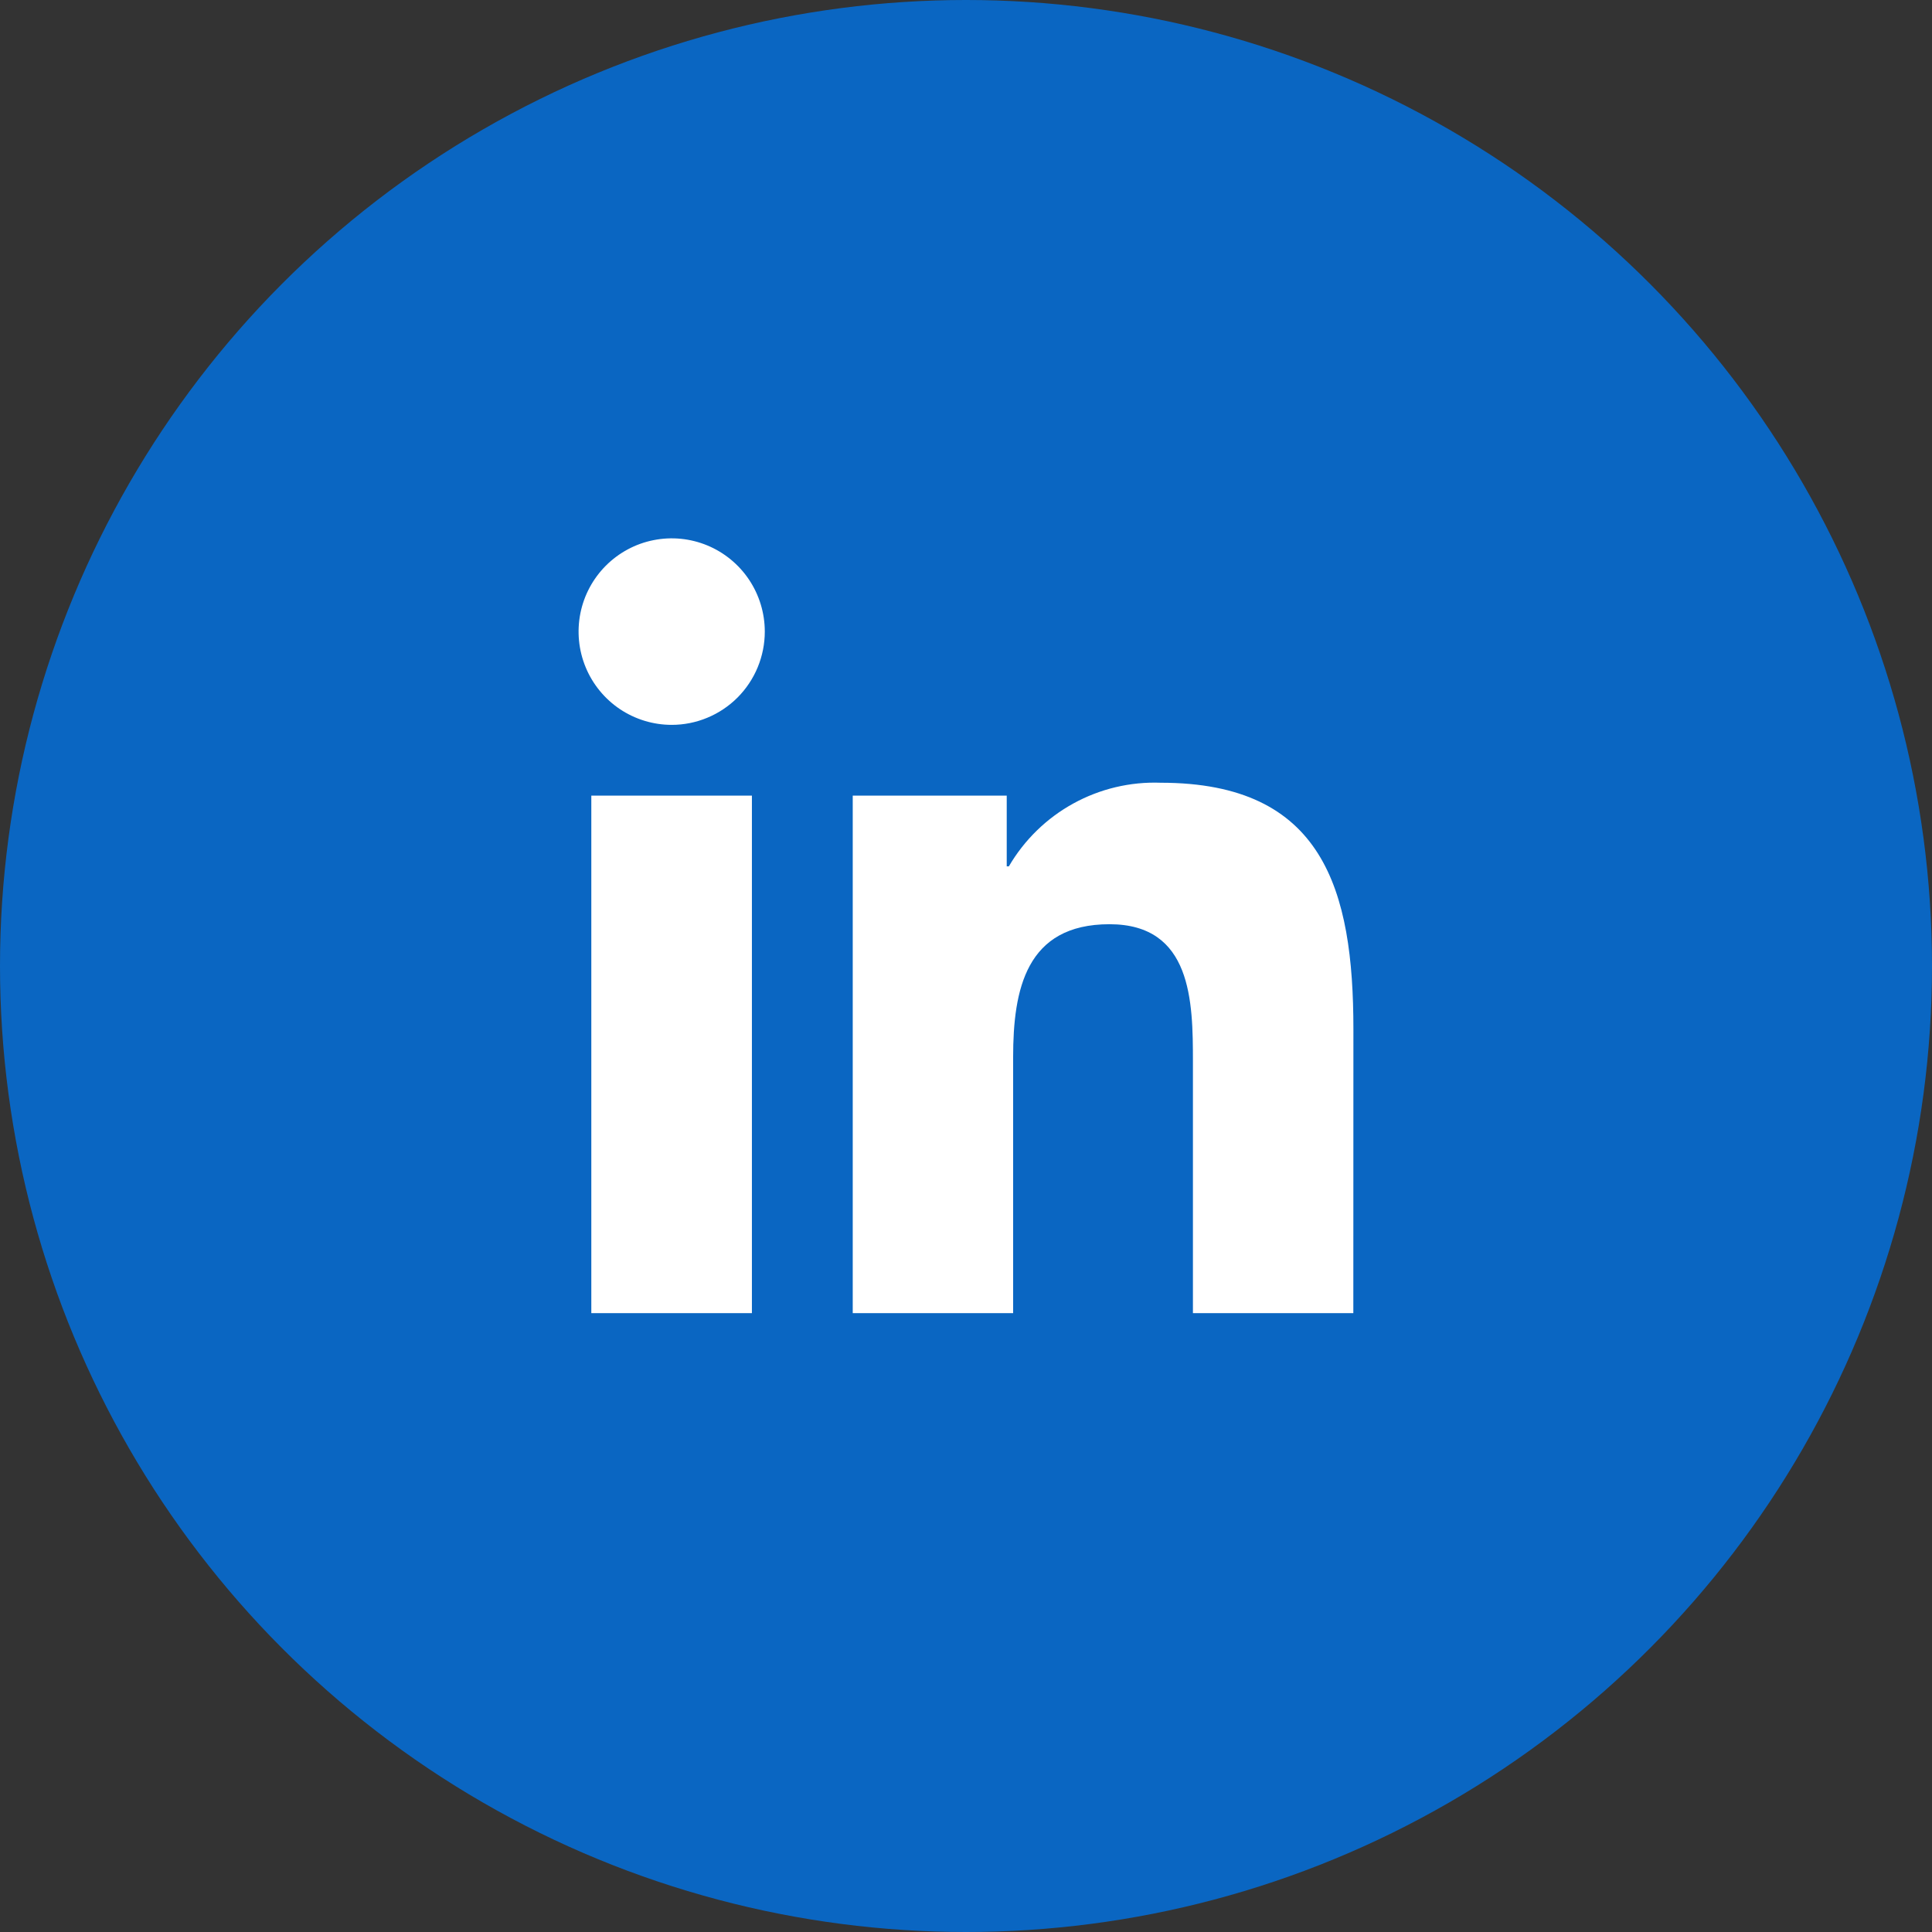 <svg width="48" height="48" viewBox="0 0 48 48" fill="none" xmlns="http://www.w3.org/2000/svg">
<rect x="0" y="0" width="48" height="48" fill="#333333" stroke="none"/>
<circle cx="24" cy="24" r="24" fill="#0A66C2"/>
<path d="M33.623 32.625H29.638V26.372C29.638 24.881 29.611 22.962 27.565 22.962C25.489 22.962 25.171 24.587 25.171 26.264V32.625H21.186V19.767H25.012V21.524H25.065C25.448 20.868 26.002 20.328 26.666 19.963C27.331 19.597 28.083 19.419 28.84 19.447C32.88 19.447 33.625 22.108 33.625 25.571L33.623 32.625ZM16.688 18.009C16.231 18.009 15.784 17.873 15.403 17.619C15.023 17.364 14.726 17.002 14.551 16.579C14.376 16.156 14.33 15.69 14.419 15.24C14.508 14.791 14.729 14.378 15.052 14.054C15.376 13.73 15.788 13.509 16.236 13.42C16.685 13.33 17.15 13.376 17.573 13.551C17.995 13.726 18.357 14.023 18.611 14.404C18.865 14.785 19.001 15.233 19.001 15.692C19.001 15.996 18.941 16.297 18.825 16.578C18.709 16.859 18.538 17.115 18.324 17.33C18.109 17.545 17.854 17.716 17.573 17.832C17.293 17.949 16.992 18.009 16.688 18.009ZM18.681 32.625H14.691V19.767H18.681V32.625Z" fill="white"/>
</svg>
